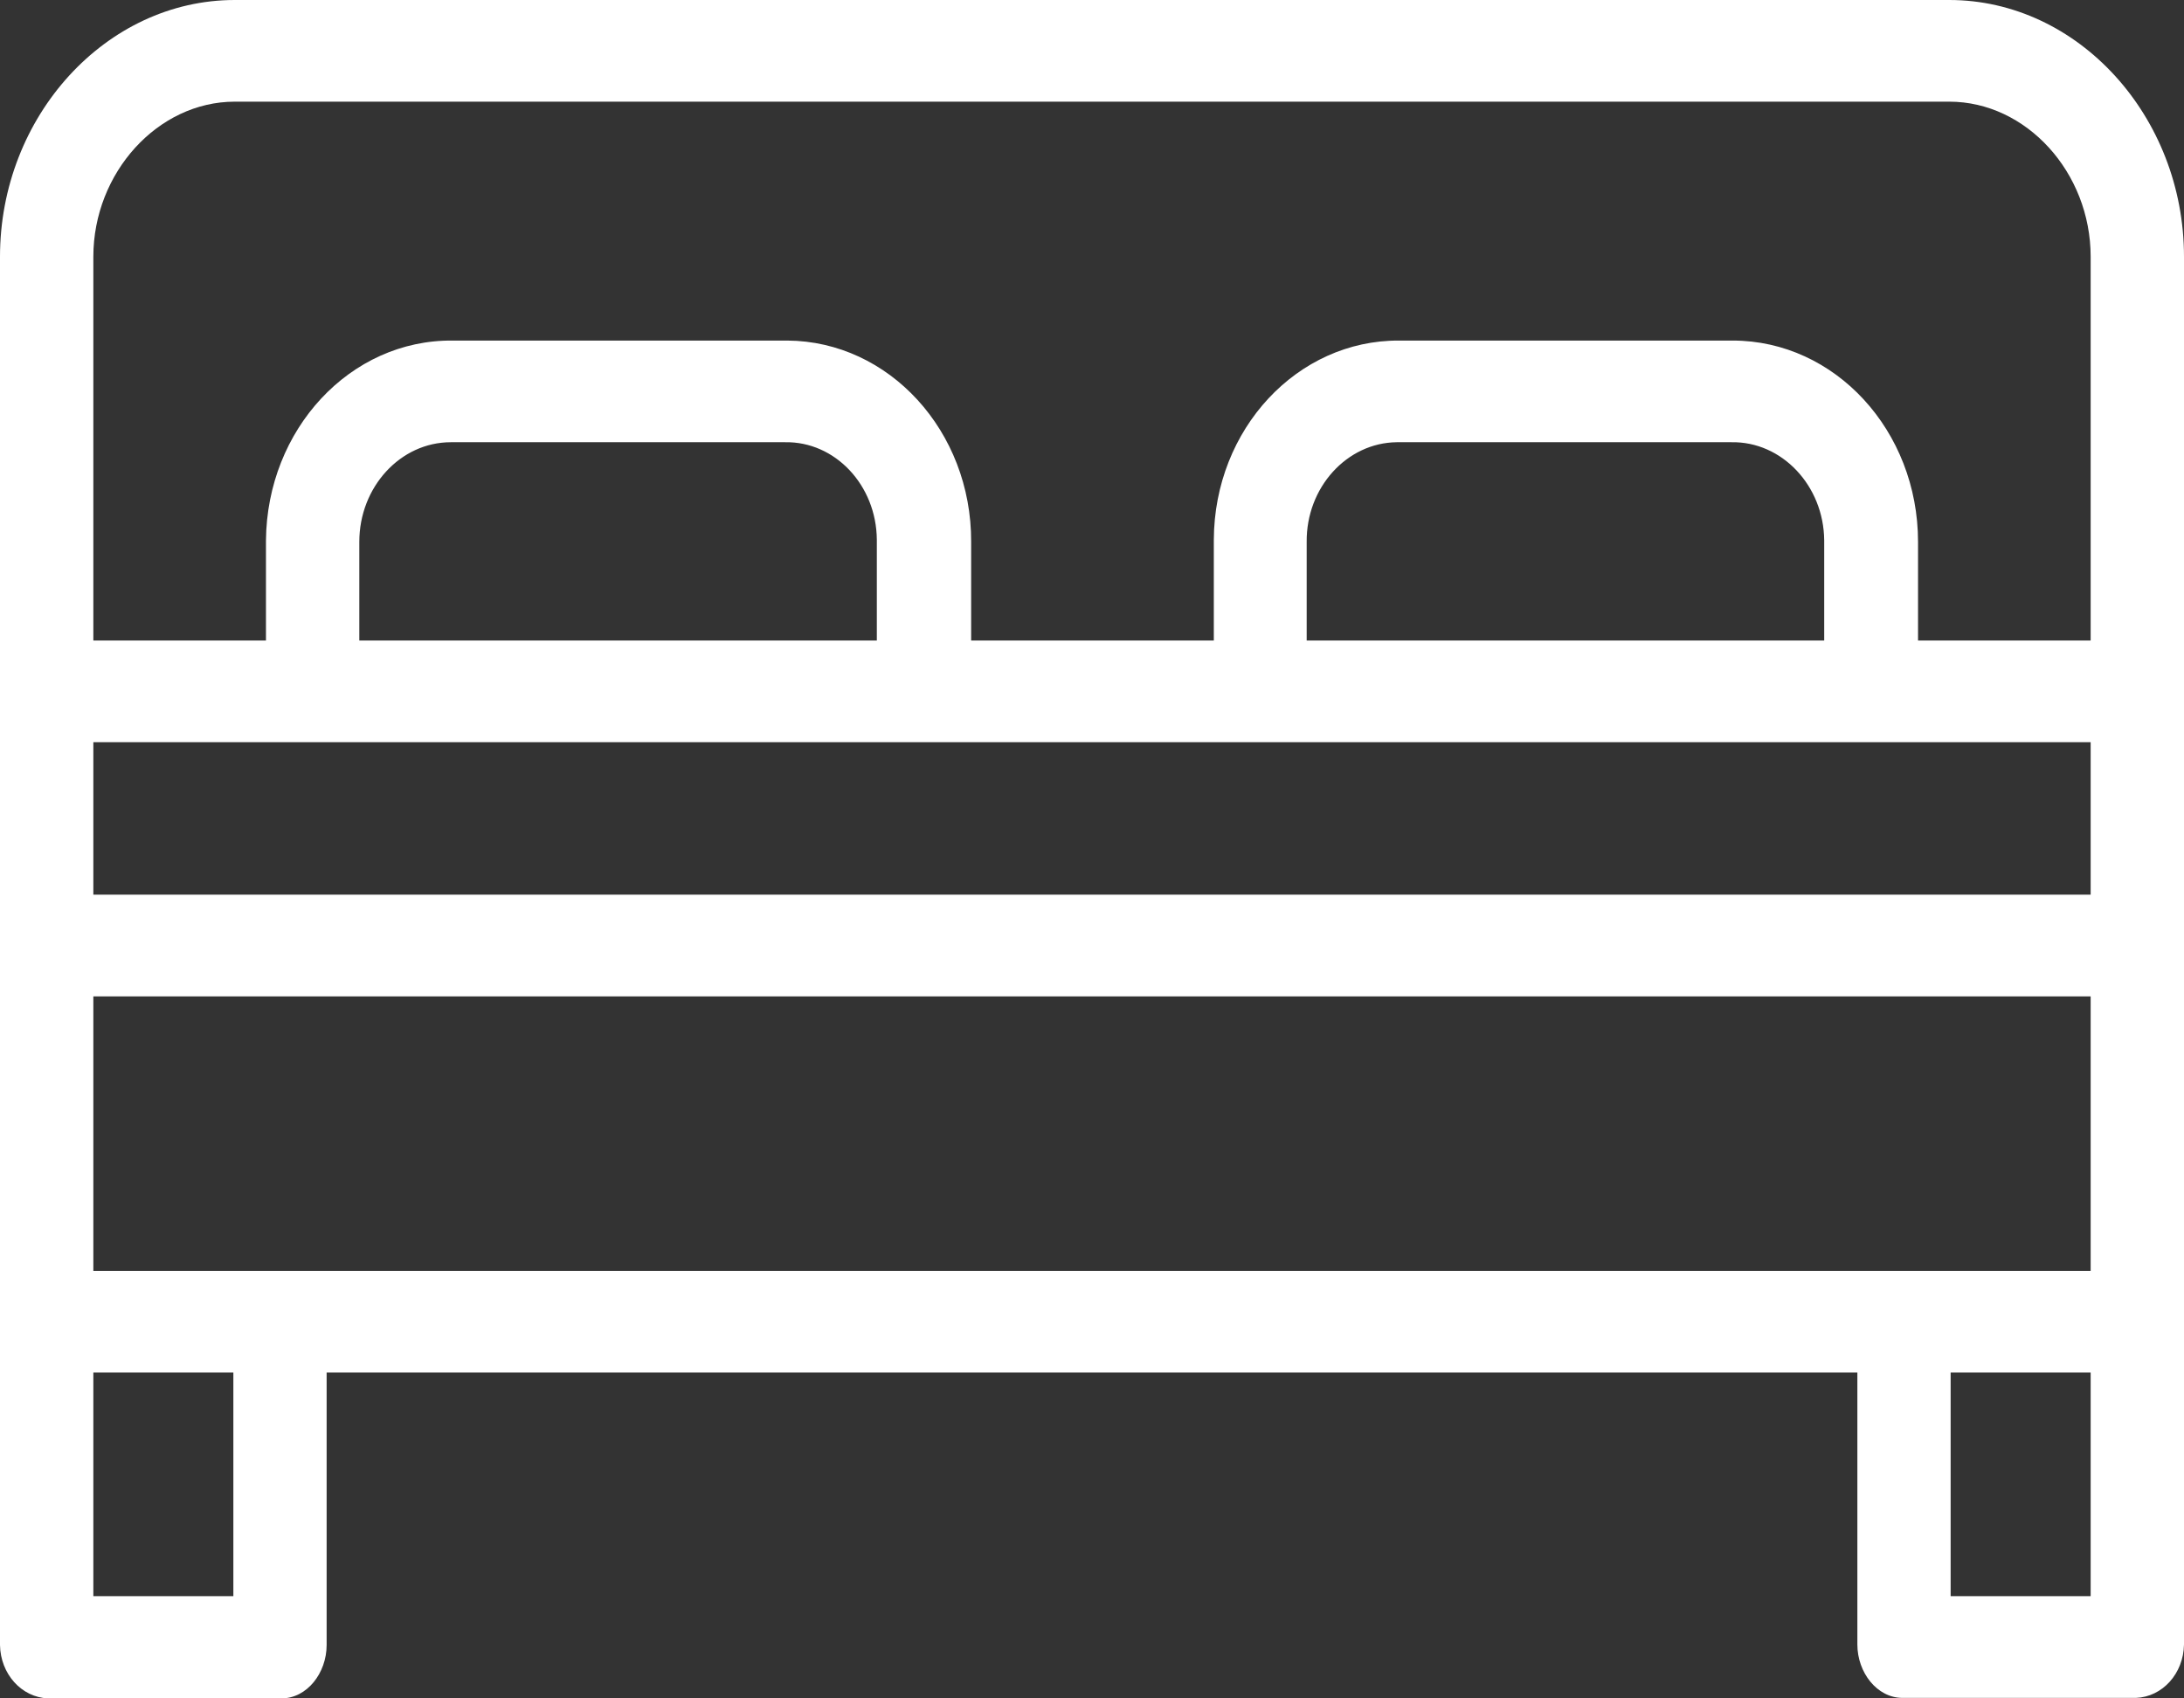 <svg width="27" height="21" viewBox="0 0 27 21" fill="none" xmlns="http://www.w3.org/2000/svg">
<rect x="0" y="0" width="27" height="21" fill="#333333" stroke="none"/>
<path d="M24.098 0H2.902C1.31 0 0 1.439 0 3.174V20.34C0.006 20.698 0.265 20.987 0.594 21H3.479C3.796 21 4.038 20.686 4.038 20.34V16.971H22.962V20.334C22.962 20.679 23.204 20.994 23.521 20.994H26.406C26.735 20.981 26.994 20.692 27 20.334V3.174C27 1.439 25.69 0 24.098 0ZM2.885 19.736H1.154V16.971H2.885V19.736ZM25.846 19.736H24.115V16.971H25.846V19.736ZM25.846 15.714H1.154V12.32H25.846V15.714ZM25.846 11.062H1.154V9.177H25.846V11.062ZM4.442 7.92V6.7C4.442 6.022 4.95 5.468 5.573 5.468H5.59H9.704C10.321 5.456 10.835 5.996 10.84 6.675V6.7V7.92H4.442ZM16.154 7.92V6.7C16.148 6.028 16.65 5.475 17.267 5.468H17.29H21.404C22.027 5.456 22.546 6.003 22.552 6.682V6.7V7.92H16.154ZM25.846 7.92H23.712V6.7C23.712 5.324 22.685 4.211 21.421 4.211C21.415 4.211 21.41 4.211 21.41 4.211H17.296C16.038 4.205 15.011 5.305 15.006 6.675V6.7V7.92H12.006V6.7C12.011 5.33 10.99 4.218 9.733 4.211C9.727 4.211 9.715 4.211 9.71 4.211H5.596C4.327 4.199 3.3 5.311 3.288 6.682V6.694V7.92H1.154V3.174C1.154 2.137 1.95 1.257 2.902 1.257H24.098C25.05 1.257 25.846 2.131 25.846 3.174V7.92Z" fill="white"/>
</svg>
